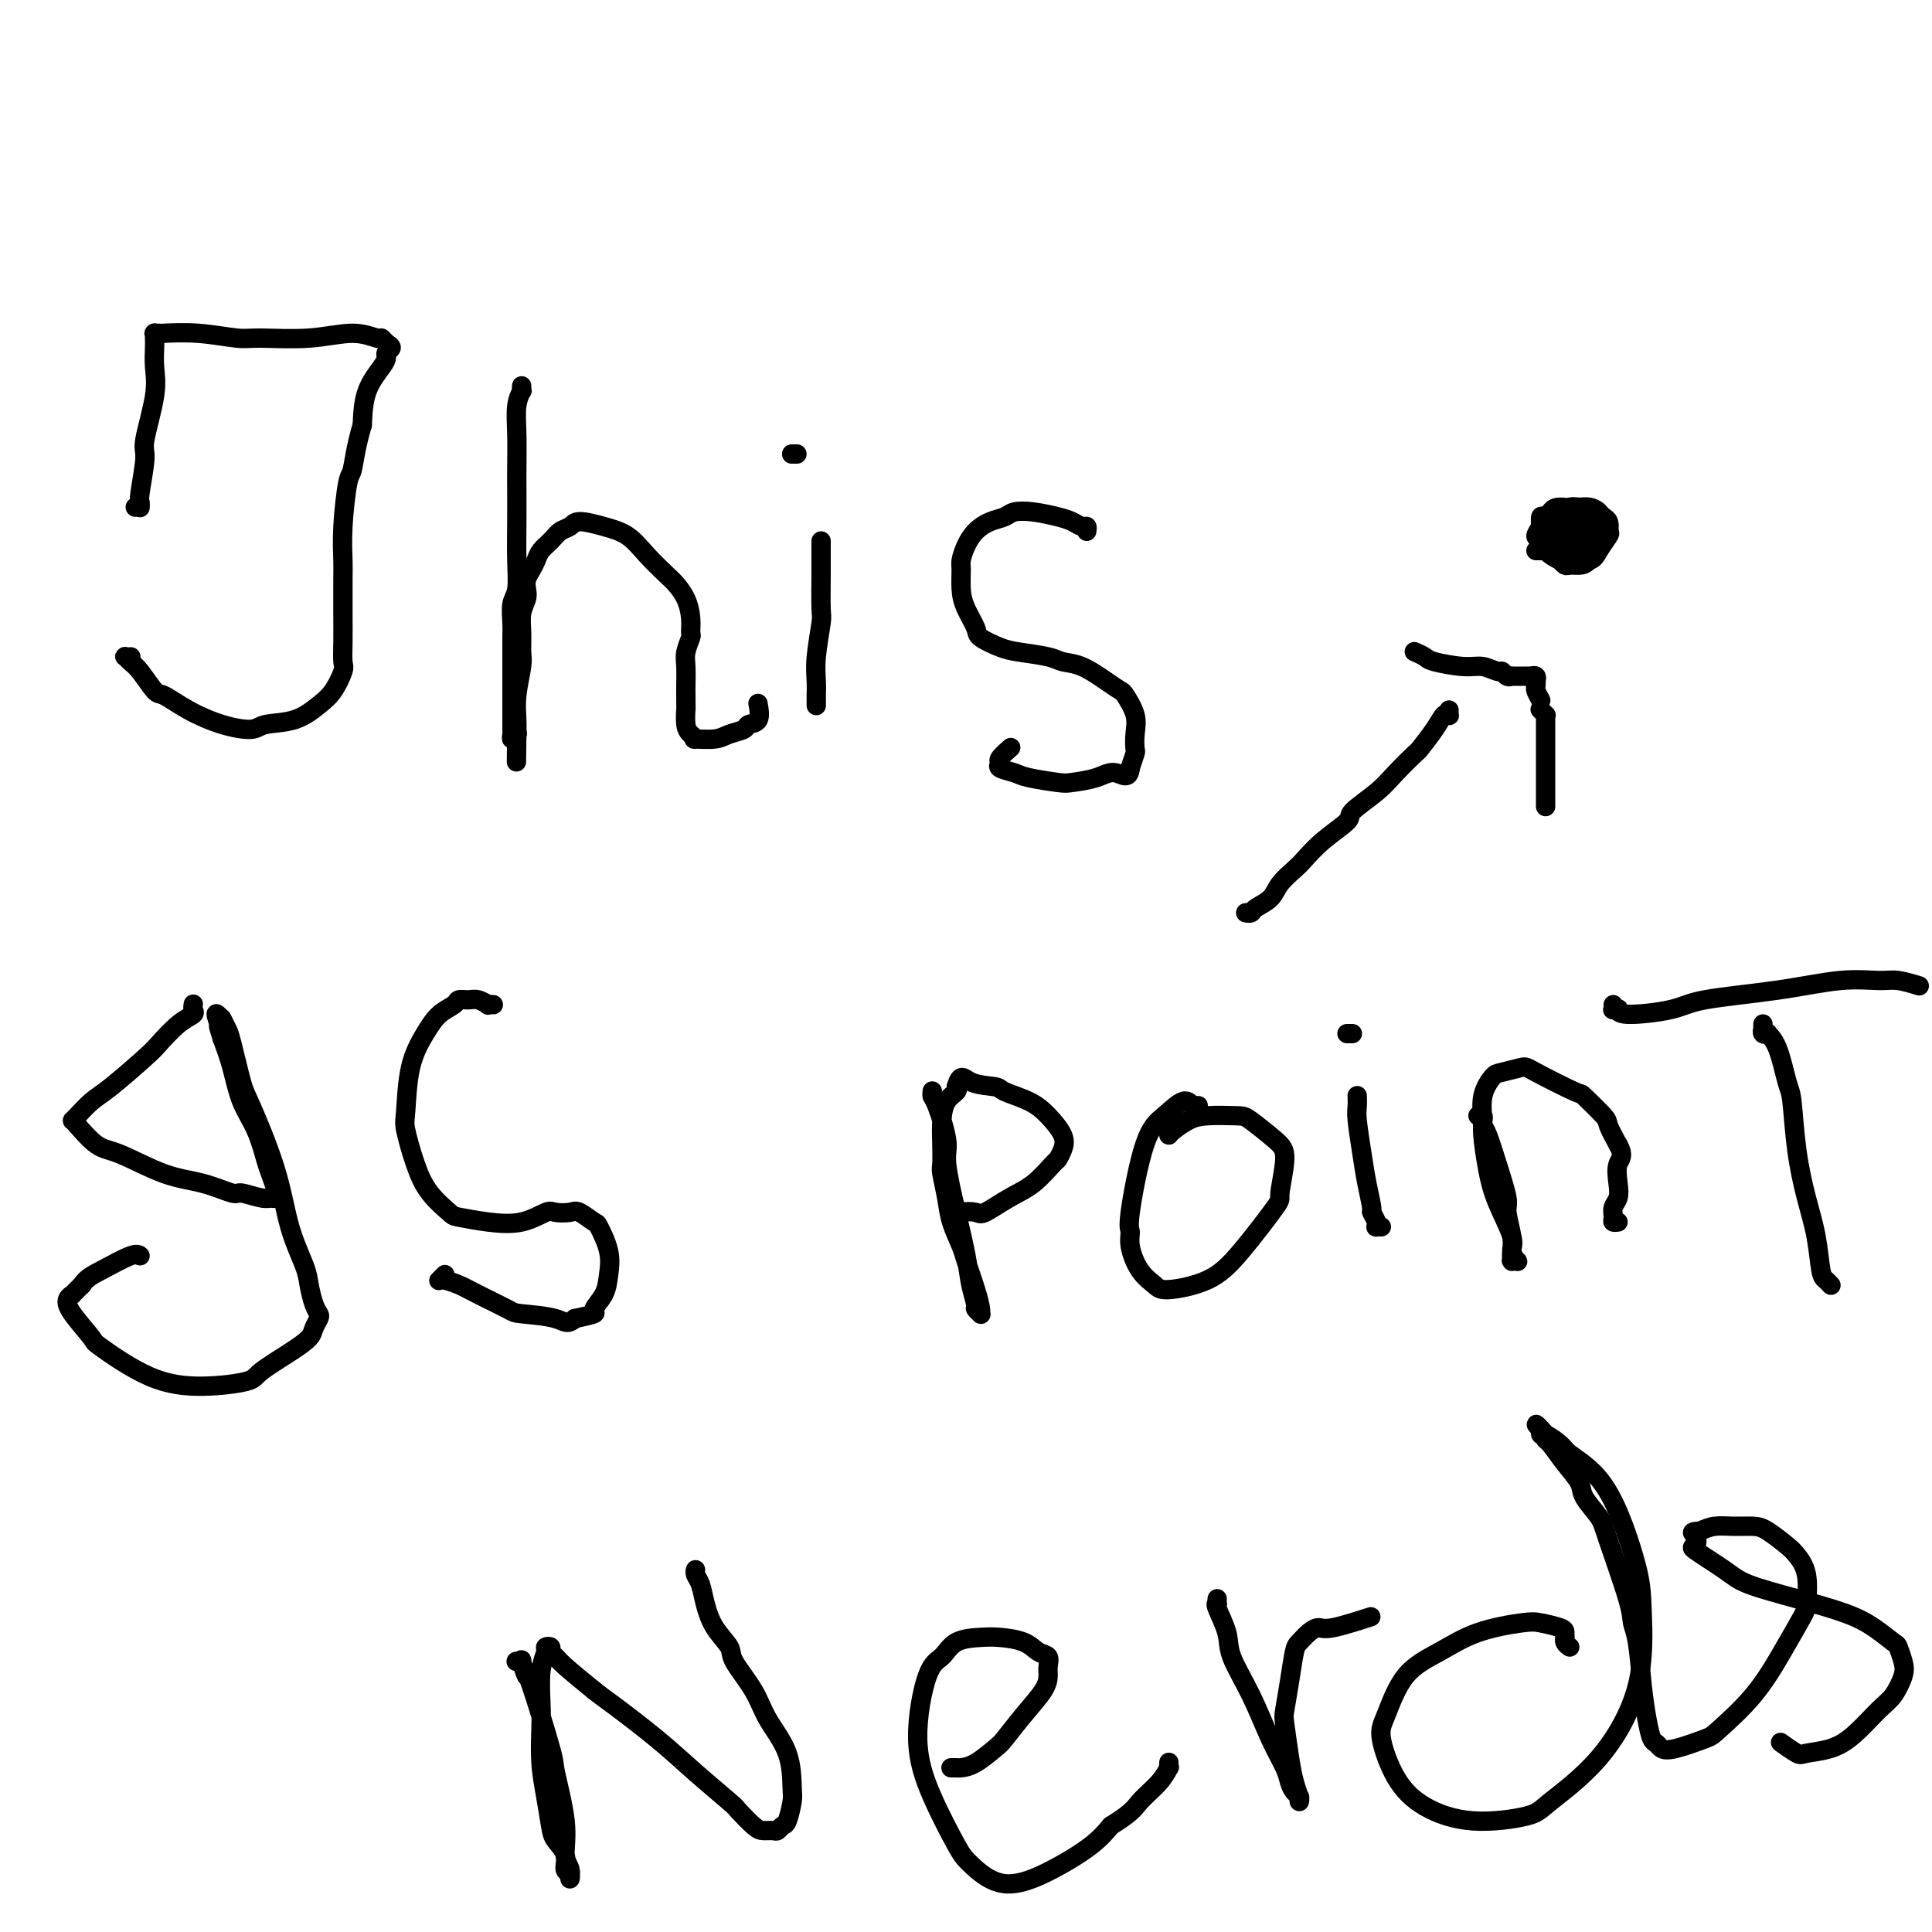 <svg viewBox='0 0 400 400' version='1.1' xmlns='http://www.w3.org/2000/svg' xmlns:xlink='http://www.w3.org/1999/xlink'><g fill='none' stroke='#000000' stroke-width='4' stroke-linecap='round' stroke-linejoin='round'><path d='M318,114c0.423,0.000 0.845,0.000 1,0c0.155,0.000 0.042,0.000 0,0c-0.042,0.000 -0.012,0.000 0,0c0.012,0.000 0.006,0.000 0,0'/><path d='M300,148c0.006,-0.532 0.011,-1.063 0,-1c-0.011,0.063 -0.039,0.722 0,1c0.039,0.278 0.143,0.176 0,0c-0.143,-0.176 -0.534,-0.428 -1,0c-0.466,0.428 -1.007,1.534 -2,3c-0.993,1.466 -2.439,3.293 -3,4c-0.561,0.707 -0.237,0.295 -1,1c-0.763,0.705 -2.612,2.526 -4,4c-1.388,1.474 -2.315,2.601 -4,4c-1.685,1.399 -4.127,3.070 -5,4c-0.873,0.930 -0.177,1.120 -1,2c-0.823,0.880 -3.164,2.452 -5,4c-1.836,1.548 -3.168,3.073 -4,4c-0.832,0.927 -1.164,1.257 -2,2c-0.836,0.743 -2.175,1.898 -3,3c-0.825,1.102 -1.135,2.152 -2,3c-0.865,0.848 -2.284,1.495 -3,2c-0.716,0.505 -0.728,0.867 -1,1c-0.272,0.133 -0.804,0.036 -1,0c-0.196,-0.036 -0.056,-0.010 0,0c0.056,0.010 0.028,0.005 0,0'/><path d='M293,135c0.056,0.025 0.111,0.049 0,0c-0.111,-0.049 -0.389,-0.172 0,0c0.389,0.172 1.446,0.639 2,1c0.554,0.361 0.607,0.618 2,1c1.393,0.382 4.127,0.891 6,1c1.873,0.109 2.884,-0.181 4,0c1.116,0.181 2.337,0.833 3,1c0.663,0.167 0.768,-0.151 1,0c0.232,0.151 0.590,0.773 1,1c0.410,0.227 0.870,0.061 1,0c0.130,-0.061 -0.071,-0.016 0,0c0.071,0.016 0.415,0.003 1,0c0.585,-0.003 1.411,0.003 2,0c0.589,-0.003 0.942,-0.016 1,0c0.058,0.016 -0.181,0.060 0,0c0.181,-0.060 0.780,-0.224 1,0c0.220,0.224 0.062,0.836 0,1c-0.062,0.164 -0.027,-0.121 0,0c0.027,0.121 0.046,0.648 0,1c-0.046,0.352 -0.156,0.529 0,1c0.156,0.471 0.578,1.235 1,2'/><path d='M319,147c-0.113,-0.116 -0.226,-0.232 0,0c0.226,0.232 0.793,0.812 1,1c0.207,0.188 0.056,-0.017 0,0c-0.056,0.017 -0.015,0.254 0,1c0.015,0.746 0.004,1.999 0,3c-0.004,1.001 -0.001,1.749 0,3c0.001,1.251 0.000,3.004 0,4c-0.000,0.996 -0.000,1.233 0,2c0.000,0.767 0.000,2.062 0,3c-0.000,0.938 -0.000,1.519 0,2c0.000,0.481 0.000,0.861 0,1c-0.000,0.139 -0.000,0.037 0,0c0.000,-0.037 0.000,-0.011 0,0c-0.000,0.011 -0.000,0.005 0,0'/><path d='M28,105c0.423,-0.002 0.846,-0.004 1,0c0.154,0.004 0.040,0.014 0,0c-0.040,-0.014 -0.006,-0.053 0,0c0.006,0.053 -0.014,0.196 0,0c0.014,-0.196 0.064,-0.733 0,-1c-0.064,-0.267 -0.241,-0.265 0,-2c0.241,-1.735 0.902,-5.206 1,-7c0.098,-1.794 -0.366,-1.909 0,-4c0.366,-2.091 1.562,-6.158 2,-9c0.438,-2.842 0.118,-4.460 0,-6c-0.118,-1.540 -0.033,-3.001 0,-4c0.033,-0.999 0.013,-1.536 0,-2c-0.013,-0.464 -0.019,-0.856 0,-1c0.019,-0.144 0.063,-0.040 0,0c-0.063,0.040 -0.232,0.014 0,0c0.232,-0.014 0.864,-0.018 1,0c0.136,0.018 -0.225,0.059 1,0c1.225,-0.059 4.034,-0.217 7,0c2.966,0.217 6.087,0.808 8,1c1.913,0.192 2.617,-0.016 5,0c2.383,0.016 6.445,0.256 10,0c3.555,-0.256 6.604,-1.008 9,-1c2.396,0.008 4.141,0.776 5,1c0.859,0.224 0.833,-0.095 1,0c0.167,0.095 0.527,0.604 1,1c0.473,0.396 1.059,0.680 1,1c-0.059,0.320 -0.762,0.677 -1,1c-0.238,0.323 -0.012,0.612 0,1c0.012,0.388 -0.189,0.874 -1,2c-0.811,1.126 -2.232,2.893 -3,5c-0.768,2.107 -0.884,4.553 -1,7'/><path d='M75,88c-1.337,4.450 -1.679,7.576 -2,9c-0.321,1.424 -0.622,1.145 -1,3c-0.378,1.855 -0.833,5.843 -1,9c-0.167,3.157 -0.045,5.483 0,7c0.045,1.517 0.014,2.225 0,4c-0.014,1.775 -0.009,4.618 0,7c0.009,2.382 0.023,4.303 0,6c-0.023,1.697 -0.082,3.169 0,4c0.082,0.831 0.306,1.020 0,2c-0.306,0.980 -1.143,2.750 -2,4c-0.857,1.250 -1.735,1.980 -3,3c-1.265,1.020 -2.917,2.332 -5,3c-2.083,0.668 -4.596,0.693 -6,1c-1.404,0.307 -1.698,0.895 -3,1c-1.302,0.105 -3.612,-0.272 -6,-1c-2.388,-0.728 -4.853,-1.805 -7,-3c-2.147,-1.195 -3.976,-2.506 -5,-3c-1.024,-0.494 -1.242,-0.171 -2,-1c-0.758,-0.829 -2.056,-2.811 -3,-4c-0.944,-1.189 -1.535,-1.587 -2,-2c-0.465,-0.413 -0.804,-0.843 -1,-1c-0.196,-0.157 -0.248,-0.042 0,0c0.248,0.042 0.798,0.011 1,0c0.202,-0.011 0.058,-0.003 0,0c-0.058,0.003 -0.029,0.002 0,0'/><path d='M108,80c-0.002,0.034 -0.004,0.069 0,0c0.004,-0.069 0.015,-0.241 0,0c-0.015,0.241 -0.057,0.893 0,1c0.057,0.107 0.211,-0.333 0,0c-0.211,0.333 -0.789,1.440 -1,3c-0.211,1.560 -0.057,3.574 0,6c0.057,2.426 0.016,5.266 0,7c-0.016,1.734 -0.008,2.364 0,4c0.008,1.636 0.016,4.279 0,7c-0.016,2.721 -0.057,5.519 0,8c0.057,2.481 0.211,4.644 0,6c-0.211,1.356 -0.789,1.904 -1,3c-0.211,1.096 -0.057,2.739 0,4c0.057,1.261 0.015,2.141 0,3c-0.015,0.859 -0.004,1.699 0,3c0.004,1.301 0.001,3.064 0,4c-0.001,0.936 -0.000,1.045 0,2c0.000,0.955 0.000,2.756 0,4c-0.000,1.244 -0.001,1.932 0,3c0.001,1.068 0.004,2.517 0,3c-0.004,0.483 -0.015,-0.000 0,0c0.015,0.000 0.056,0.485 0,1c-0.056,0.515 -0.207,1.062 0,1c0.207,-0.062 0.774,-0.732 1,-1c0.226,-0.268 0.113,-0.134 0,0'/><path d='M107,152c-0.154,11.182 -0.037,3.137 0,0c0.037,-3.137 -0.004,-1.367 0,-1c0.004,0.367 0.054,-0.670 0,-2c-0.054,-1.330 -0.212,-2.954 0,-5c0.212,-2.046 0.792,-4.516 1,-6c0.208,-1.484 0.042,-1.983 0,-3c-0.042,-1.017 0.041,-2.552 0,-4c-0.041,-1.448 -0.204,-2.811 0,-4c0.204,-1.189 0.776,-2.205 1,-3c0.224,-0.795 0.101,-1.368 0,-2c-0.101,-0.632 -0.179,-1.324 0,-2c0.179,-0.676 0.614,-1.337 1,-2c0.386,-0.663 0.723,-1.329 1,-2c0.277,-0.671 0.495,-1.347 1,-2c0.505,-0.653 1.299,-1.283 2,-2c0.701,-0.717 1.310,-1.522 2,-2c0.690,-0.478 1.460,-0.628 2,-1c0.540,-0.372 0.848,-0.965 2,-1c1.152,-0.035 3.148,0.490 5,1c1.852,0.510 3.560,1.006 5,2c1.440,0.994 2.610,2.485 4,4c1.390,1.515 2.999,3.054 4,4c1.001,0.946 1.394,1.298 2,2c0.606,0.702 1.427,1.752 2,3c0.573,1.248 0.900,2.692 1,4c0.100,1.308 -0.026,2.479 0,3c0.026,0.521 0.203,0.391 0,1c-0.203,0.609 -0.786,1.957 -1,3c-0.214,1.043 -0.058,1.781 0,3c0.058,1.219 0.016,2.920 0,4c-0.016,1.080 -0.008,1.540 0,2'/><path d='M142,144c0.011,3.620 0.038,2.668 0,3c-0.038,0.332 -0.141,1.946 0,3c0.141,1.054 0.526,1.547 1,2c0.474,0.453 1.038,0.865 1,1c-0.038,0.135 -0.678,-0.006 0,0c0.678,0.006 2.672,0.158 4,0c1.328,-0.158 1.988,-0.628 3,-1c1.012,-0.372 2.376,-0.647 3,-1c0.624,-0.353 0.507,-0.785 1,-1c0.493,-0.215 1.594,-0.212 2,-1c0.406,-0.788 0.116,-2.368 0,-3c-0.116,-0.632 -0.058,-0.316 0,0'/><path d='M170,112c-0.000,0.454 -0.000,0.908 0,1c0.000,0.092 0.000,-0.177 0,0c-0.000,0.177 -0.000,0.801 0,1c0.000,0.199 0.001,-0.026 0,0c-0.001,0.026 -0.004,0.302 0,1c0.004,0.698 0.015,1.817 0,4c-0.015,2.183 -0.057,5.429 0,7c0.057,1.571 0.211,1.467 0,3c-0.211,1.533 -0.789,4.702 -1,7c-0.211,2.298 -0.057,3.726 0,5c0.057,1.274 0.015,2.394 0,3c-0.015,0.606 -0.004,0.699 0,1c0.004,0.301 0.001,0.812 0,1c-0.001,0.188 -0.000,0.054 0,0c0.000,-0.054 0.000,-0.027 0,0'/><path d='M164,94c0.030,0.000 0.060,0.000 0,0c-0.060,0.000 -0.208,0.000 0,0c0.208,0.000 0.774,0.000 1,0c0.226,0.000 0.113,0.000 0,0'/><path d='M225,110c0.068,-0.447 0.136,-0.894 0,-1c-0.136,-0.106 -0.477,0.128 -1,0c-0.523,-0.128 -1.227,-0.620 -2,-1c-0.773,-0.380 -1.613,-0.650 -3,-1c-1.387,-0.350 -3.320,-0.782 -5,-1c-1.680,-0.218 -3.108,-0.222 -4,0c-0.892,0.222 -1.248,0.668 -2,1c-0.752,0.332 -1.900,0.548 -3,1c-1.100,0.452 -2.152,1.138 -3,2c-0.848,0.862 -1.493,1.899 -2,3c-0.507,1.101 -0.874,2.266 -1,3c-0.126,0.734 -0.009,1.036 0,2c0.009,0.964 -0.090,2.591 0,4c0.090,1.409 0.370,2.601 1,4c0.630,1.399 1.611,3.005 2,4c0.389,0.995 0.186,1.380 1,2c0.814,0.620 2.646,1.474 4,2c1.354,0.526 2.231,0.725 4,1c1.769,0.275 4.428,0.627 6,1c1.572,0.373 2.055,0.766 3,1c0.945,0.234 2.352,0.309 4,1c1.648,0.691 3.538,1.997 5,3c1.462,1.003 2.497,1.701 3,2c0.503,0.299 0.475,0.197 1,1c0.525,0.803 1.602,2.511 2,4c0.398,1.489 0.117,2.760 0,4c-0.117,1.240 -0.070,2.449 0,3c0.070,0.551 0.163,0.443 0,1c-0.163,0.557 -0.581,1.778 -1,3'/><path d='M234,159c-0.202,2.656 -1.707,1.297 -3,1c-1.293,-0.297 -2.375,0.467 -4,1c-1.625,0.533 -3.792,0.833 -5,1c-1.208,0.167 -1.458,0.199 -3,0c-1.542,-0.199 -4.377,-0.629 -6,-1c-1.623,-0.371 -2.035,-0.681 -3,-1c-0.965,-0.319 -2.482,-0.646 -3,-1c-0.518,-0.354 -0.036,-0.734 0,-1c0.036,-0.266 -0.375,-0.418 0,-1c0.375,-0.582 1.536,-1.595 2,-2c0.464,-0.405 0.232,-0.203 0,0'/><path d='M40,208c0.016,-0.091 0.033,-0.183 0,0c-0.033,0.183 -0.115,0.640 0,1c0.115,0.360 0.428,0.625 0,1c-0.428,0.375 -1.598,0.862 -3,2c-1.402,1.138 -3.037,2.928 -4,4c-0.963,1.072 -1.253,1.426 -3,3c-1.747,1.574 -4.952,4.369 -7,6c-2.048,1.631 -2.941,2.097 -4,3c-1.059,0.903 -2.286,2.242 -3,3c-0.714,0.758 -0.916,0.935 -1,1c-0.084,0.065 -0.052,0.017 0,0c0.052,-0.017 0.122,-0.003 1,1c0.878,1.003 2.565,2.994 4,4c1.435,1.006 2.620,1.025 5,2c2.380,0.975 5.957,2.906 9,4c3.043,1.094 5.551,1.351 8,2c2.449,0.649 4.837,1.690 6,2c1.163,0.310 1.100,-0.112 2,0c0.900,0.112 2.763,0.759 4,1c1.237,0.241 1.849,0.078 2,0c0.151,-0.078 -0.159,-0.069 0,0c0.159,0.069 0.786,0.198 1,0c0.214,-0.198 0.014,-0.722 0,-1c-0.014,-0.278 0.158,-0.308 0,-1c-0.158,-0.692 -0.647,-2.046 -1,-3c-0.353,-0.954 -0.570,-1.510 -1,-3c-0.430,-1.490 -1.074,-3.915 -2,-6c-0.926,-2.085 -2.134,-3.831 -3,-6c-0.866,-2.169 -1.390,-4.763 -2,-7c-0.610,-2.237 -1.305,-4.119 -2,-6'/><path d='M46,215c-1.645,-5.170 -0.259,-1.595 0,-1c0.259,0.595 -0.611,-1.790 -1,-3c-0.389,-1.210 -0.297,-1.246 0,-1c0.297,0.246 0.800,0.774 1,1c0.200,0.226 0.099,0.151 0,0c-0.099,-0.151 -0.195,-0.379 0,0c0.195,0.379 0.682,1.366 1,2c0.318,0.634 0.468,0.914 1,3c0.532,2.086 1.445,5.976 2,8c0.555,2.024 0.750,2.182 2,5c1.250,2.818 3.553,8.295 5,13c1.447,4.705 2.037,8.637 3,12c0.963,3.363 2.297,6.157 3,8c0.703,1.843 0.773,2.734 1,4c0.227,1.266 0.609,2.905 1,4c0.391,1.095 0.789,1.646 1,2c0.211,0.354 0.235,0.511 0,1c-0.235,0.489 -0.729,1.311 -1,2c-0.271,0.689 -0.319,1.247 -1,2c-0.681,0.753 -1.996,1.703 -4,3c-2.004,1.297 -4.696,2.942 -6,4c-1.304,1.058 -1.221,1.527 -3,2c-1.779,0.473 -5.419,0.948 -9,1c-3.581,0.052 -7.104,-0.318 -11,-2c-3.896,-1.682 -8.164,-4.675 -10,-6c-1.836,-1.325 -1.240,-0.980 -2,-2c-0.760,-1.020 -2.878,-3.403 -4,-5c-1.122,-1.597 -1.249,-2.407 -1,-3c0.249,-0.593 0.875,-0.967 1,-1c0.125,-0.033 -0.250,0.276 0,0c0.250,-0.276 1.125,-1.138 2,-2'/><path d='M17,266c0.884,-1.426 2.093,-1.990 4,-3c1.907,-1.010 4.514,-2.464 6,-3c1.486,-0.536 1.853,-0.153 2,0c0.147,0.153 0.073,0.077 0,0'/><path d='M102,208c0.126,0.008 0.253,0.016 0,0c-0.253,-0.016 -0.884,-0.058 -1,0c-0.116,0.058 0.283,0.214 0,0c-0.283,-0.214 -1.248,-0.799 -2,-1c-0.752,-0.201 -1.292,-0.019 -2,0c-0.708,0.019 -1.583,-0.124 -2,0c-0.417,0.124 -0.374,0.516 -1,1c-0.626,0.484 -1.921,1.060 -3,2c-1.079,0.940 -1.944,2.245 -3,4c-1.056,1.755 -2.304,3.960 -3,7c-0.696,3.040 -0.841,6.916 -1,9c-0.159,2.084 -0.330,2.375 0,4c0.330,1.625 1.163,4.582 2,7c0.837,2.418 1.678,4.296 3,6c1.322,1.704 3.124,3.234 4,4c0.876,0.766 0.824,0.769 2,1c1.176,0.231 3.579,0.689 6,1c2.421,0.311 4.860,0.474 7,0c2.140,-0.474 3.982,-1.583 5,-2c1.018,-0.417 1.213,-0.140 2,0c0.787,0.140 2.166,0.143 3,0c0.834,-0.143 1.124,-0.433 2,0c0.876,0.433 2.338,1.589 3,2c0.662,0.411 0.523,0.078 1,1c0.477,0.922 1.571,3.097 2,5c0.429,1.903 0.195,3.532 0,5c-0.195,1.468 -0.351,2.775 -1,4c-0.649,1.225 -1.790,2.368 -2,3c-0.210,0.632 0.511,0.752 0,1c-0.511,0.248 -2.256,0.624 -4,1'/><path d='M119,273c-1.591,1.448 -2.067,0.567 -4,0c-1.933,-0.567 -5.323,-0.821 -7,-1c-1.677,-0.179 -1.640,-0.283 -3,-1c-1.360,-0.717 -4.117,-2.048 -6,-3c-1.883,-0.952 -2.893,-1.527 -4,-2c-1.107,-0.473 -2.310,-0.845 -3,-1c-0.690,-0.155 -0.865,-0.093 -1,0c-0.135,0.093 -0.229,0.217 0,0c0.229,-0.217 0.780,-0.776 1,-1c0.220,-0.224 0.110,-0.112 0,0'/><path d='M193,226c0.013,-0.103 0.026,-0.206 0,0c-0.026,0.206 -0.092,0.723 0,1c0.092,0.277 0.343,0.316 1,2c0.657,1.684 1.720,5.012 2,7c0.280,1.988 -0.222,2.634 0,5c0.222,2.366 1.169,6.451 2,10c0.831,3.549 1.547,6.562 2,9c0.453,2.438 0.643,4.300 1,6c0.357,1.700 0.881,3.239 1,4c0.119,0.761 -0.166,0.744 0,1c0.166,0.256 0.784,0.784 1,1c0.216,0.216 0.032,0.121 0,0c-0.032,-0.121 0.090,-0.268 0,-1c-0.090,-0.732 -0.391,-2.049 -1,-4c-0.609,-1.951 -1.526,-4.537 -2,-6c-0.474,-1.463 -0.505,-1.804 -1,-3c-0.495,-1.196 -1.453,-3.245 -2,-5c-0.547,-1.755 -0.683,-3.214 -1,-5c-0.317,-1.786 -0.815,-3.900 -1,-5c-0.185,-1.100 -0.056,-1.187 0,-2c0.056,-0.813 0.040,-2.350 0,-4c-0.040,-1.650 -0.103,-3.411 0,-5c0.103,-1.589 0.374,-3.005 1,-4c0.626,-0.995 1.607,-1.570 2,-2c0.393,-0.430 0.196,-0.715 0,-1'/><path d='M198,225c0.855,-3.062 1.491,-1.716 3,-1c1.509,0.716 3.890,0.803 5,1c1.110,0.197 0.950,0.503 2,1c1.050,0.497 3.311,1.184 5,2c1.689,0.816 2.806,1.760 4,3c1.194,1.240 2.466,2.776 3,4c0.534,1.224 0.329,2.136 0,3c-0.329,0.864 -0.781,1.679 -1,2c-0.219,0.321 -0.203,0.149 -1,1c-0.797,0.851 -2.406,2.725 -4,4c-1.594,1.275 -3.172,1.952 -5,3c-1.828,1.048 -3.905,2.466 -5,3c-1.095,0.534 -1.208,0.185 -2,0c-0.792,-0.185 -2.264,-0.204 -3,0c-0.736,0.204 -0.737,0.632 -1,0c-0.263,-0.632 -0.790,-2.323 -1,-3c-0.210,-0.677 -0.105,-0.338 0,0'/><path d='M248,230c-0.021,-0.409 -0.042,-0.819 0,-1c0.042,-0.181 0.147,-0.134 0,0c-0.147,0.134 -0.544,0.354 -1,0c-0.456,-0.354 -0.969,-1.284 -2,-1c-1.031,0.284 -2.579,1.782 -4,3c-1.421,1.218 -2.716,2.157 -4,6c-1.284,3.843 -2.558,10.591 -3,14c-0.442,3.409 -0.051,3.478 0,4c0.051,0.522 -0.238,1.495 0,3c0.238,1.505 1.004,3.542 2,5c0.996,1.458 2.222,2.337 3,3c0.778,0.663 1.107,1.108 3,1c1.893,-0.108 5.349,-0.770 8,-2c2.651,-1.230 4.497,-3.027 7,-6c2.503,-2.973 5.662,-7.122 7,-9c1.338,-1.878 0.853,-1.484 1,-3c0.147,-1.516 0.924,-4.943 1,-7c0.076,-2.057 -0.548,-2.745 -2,-4c-1.452,-1.255 -3.730,-3.076 -5,-4c-1.270,-0.924 -1.531,-0.952 -3,-1c-1.469,-0.048 -4.145,-0.118 -6,0c-1.855,0.118 -2.889,0.423 -4,1c-1.111,0.577 -2.299,1.424 -3,2c-0.701,0.576 -0.915,0.879 -1,1c-0.085,0.121 -0.043,0.061 0,0'/><path d='M281,227c-0.000,-0.013 -0.001,-0.026 0,0c0.001,0.026 0.003,0.092 0,0c-0.003,-0.092 -0.012,-0.340 0,0c0.012,0.340 0.046,1.268 0,2c-0.046,0.732 -0.171,1.266 0,3c0.171,1.734 0.638,4.667 1,7c0.362,2.333 0.619,4.065 1,6c0.381,1.935 0.886,4.074 1,5c0.114,0.926 -0.162,0.641 0,1c0.162,0.359 0.762,1.364 1,2c0.238,0.636 0.115,0.902 0,1c-0.115,0.098 -0.223,0.026 0,0c0.223,-0.026 0.778,-0.008 1,0c0.222,0.008 0.111,0.004 0,0'/><path d='M279,214c-0.111,0.000 -0.222,0.000 0,0c0.222,0.000 0.778,0.000 1,0c0.222,0.000 0.111,0.000 0,0'/><path d='M306,231c0.418,-0.090 0.835,-0.180 1,0c0.165,0.180 0.076,0.629 0,1c-0.076,0.371 -0.141,0.663 0,1c0.141,0.337 0.486,0.720 1,2c0.514,1.280 1.195,3.459 2,6c0.805,2.541 1.732,5.445 2,7c0.268,1.555 -0.124,1.762 0,3c0.124,1.238 0.764,3.509 1,5c0.236,1.491 0.067,2.203 0,3c-0.067,0.797 -0.031,1.679 0,2c0.031,0.321 0.056,0.080 0,0c-0.056,-0.080 -0.195,0.001 0,0c0.195,-0.001 0.722,-0.084 1,0c0.278,0.084 0.306,0.336 0,0c-0.306,-0.336 -0.948,-1.259 -1,-2c-0.052,-0.741 0.484,-1.298 0,-3c-0.484,-1.702 -1.988,-4.548 -3,-7c-1.012,-2.452 -1.533,-4.510 -2,-7c-0.467,-2.490 -0.882,-5.412 -1,-7c-0.118,-1.588 0.059,-1.841 0,-3c-0.059,-1.159 -0.356,-3.225 0,-5c0.356,-1.775 1.364,-3.259 2,-4c0.636,-0.741 0.898,-0.738 2,-1c1.102,-0.262 3.042,-0.788 4,-1c0.958,-0.212 0.935,-0.109 3,1c2.065,1.109 6.219,3.222 8,4c1.781,0.778 1.189,0.219 2,1c0.811,0.781 3.026,2.903 4,4c0.974,1.097 0.707,1.171 1,2c0.293,0.829 1.147,2.415 2,4'/><path d='M335,237c1.397,2.407 0.389,2.925 0,4c-0.389,1.075 -0.158,2.709 0,4c0.158,1.291 0.242,2.241 0,3c-0.242,0.759 -0.811,1.328 -1,2c-0.189,0.672 0.001,1.448 0,2c-0.001,0.552 -0.193,0.879 0,1c0.193,0.121 0.769,0.034 1,0c0.231,-0.034 0.115,-0.017 0,0'/><path d='M334,208c0.030,0.425 0.060,0.850 0,1c-0.060,0.150 -0.210,0.024 0,0c0.210,-0.024 0.781,0.054 1,0c0.219,-0.054 0.086,-0.241 0,0c-0.086,0.241 -0.126,0.908 2,1c2.126,0.092 6.418,-0.392 9,-1c2.582,-0.608 3.456,-1.341 7,-2c3.544,-0.659 9.760,-1.245 15,-2c5.240,-0.755 9.506,-1.681 13,-2c3.494,-0.319 6.218,-0.033 8,0c1.782,0.033 2.622,-0.187 4,0c1.378,0.187 3.294,0.781 4,1c0.706,0.219 0.202,0.063 0,0c-0.202,-0.063 -0.101,-0.031 0,0'/><path d='M365,212c-0.009,0.452 -0.018,0.905 0,1c0.018,0.095 0.063,-0.166 0,0c-0.063,0.166 -0.235,0.759 0,1c0.235,0.241 0.875,0.131 1,0c0.125,-0.131 -0.266,-0.283 0,0c0.266,0.283 1.187,1.000 2,3c0.813,2.000 1.517,5.284 2,7c0.483,1.716 0.745,1.864 1,4c0.255,2.136 0.502,6.260 1,10c0.498,3.740 1.247,7.097 2,10c0.753,2.903 1.508,5.352 2,8c0.492,2.648 0.719,5.493 1,7c0.281,1.507 0.614,1.675 1,2c0.386,0.325 0.825,0.807 1,1c0.175,0.193 0.088,0.096 0,0'/><path d='M107,344c-0.121,-0.027 -0.243,-0.054 0,0c0.243,0.054 0.850,0.190 1,0c0.150,-0.190 -0.158,-0.707 0,0c0.158,0.707 0.782,2.637 1,3c0.218,0.363 0.029,-0.843 1,2c0.971,2.843 3.101,9.734 4,13c0.899,3.266 0.566,2.908 1,5c0.434,2.092 1.634,6.634 2,10c0.366,3.366 -0.102,5.556 0,7c0.102,1.444 0.775,2.144 1,3c0.225,0.856 0.001,1.870 0,2c-0.001,0.130 0.221,-0.623 0,-1c-0.221,-0.377 -0.885,-0.377 -1,-1c-0.115,-0.623 0.319,-1.868 0,-3c-0.319,-1.132 -1.392,-2.151 -2,-3c-0.608,-0.849 -0.751,-1.529 -1,-3c-0.249,-1.471 -0.604,-3.734 -1,-6c-0.396,-2.266 -0.834,-4.537 -1,-7c-0.166,-2.463 -0.060,-5.119 0,-7c0.060,-1.881 0.073,-2.988 0,-5c-0.073,-2.012 -0.230,-4.928 0,-7c0.230,-2.072 0.849,-3.298 1,-4c0.151,-0.702 -0.167,-0.878 0,-1c0.167,-0.122 0.818,-0.190 1,0c0.182,0.190 -0.106,0.639 0,1c0.106,0.361 0.605,0.636 1,1c0.395,0.364 0.684,0.818 2,2c1.316,1.182 3.658,3.091 6,5'/><path d='M123,350c2.008,1.581 2.028,1.535 4,3c1.972,1.465 5.897,4.441 9,7c3.103,2.559 5.383,4.700 8,7c2.617,2.300 5.569,4.760 7,6c1.431,1.240 1.339,1.262 2,2c0.661,0.738 2.075,2.194 3,3c0.925,0.806 1.361,0.962 2,1c0.639,0.038 1.481,-0.042 2,0c0.519,0.042 0.713,0.205 1,0c0.287,-0.205 0.665,-0.779 1,-1c0.335,-0.221 0.627,-0.087 1,-1c0.373,-0.913 0.829,-2.871 1,-4c0.171,-1.129 0.059,-1.429 0,-3c-0.059,-1.571 -0.066,-4.411 -1,-7c-0.934,-2.589 -2.796,-4.925 -4,-7c-1.204,-2.075 -1.751,-3.888 -3,-6c-1.249,-2.112 -3.199,-4.523 -4,-6c-0.801,-1.477 -0.453,-2.020 -1,-3c-0.547,-0.980 -1.989,-2.396 -3,-4c-1.011,-1.604 -1.591,-3.397 -2,-5c-0.409,-1.603 -0.645,-3.018 -1,-4c-0.355,-0.982 -0.827,-1.531 -1,-2c-0.173,-0.469 -0.046,-0.858 0,-1c0.046,-0.142 0.012,-0.038 0,0c-0.012,0.038 -0.004,0.011 0,0c0.004,-0.011 0.002,-0.005 0,0'/><path d='M197,366c-0.099,0.002 -0.199,0.004 0,0c0.199,-0.004 0.695,-0.015 1,0c0.305,0.015 0.419,0.056 1,0c0.581,-0.056 1.630,-0.210 3,-1c1.370,-0.790 3.061,-2.218 4,-3c0.939,-0.782 1.127,-0.919 2,-2c0.873,-1.081 2.432,-3.106 4,-5c1.568,-1.894 3.147,-3.658 4,-5c0.853,-1.342 0.982,-2.261 1,-3c0.018,-0.739 -0.074,-1.298 0,-2c0.074,-0.702 0.314,-1.547 0,-2c-0.314,-0.453 -1.183,-0.513 -2,-1c-0.817,-0.487 -1.583,-1.403 -3,-2c-1.417,-0.597 -3.485,-0.877 -5,-1c-1.515,-0.123 -2.478,-0.088 -4,0c-1.522,0.088 -3.602,0.230 -5,1c-1.398,0.770 -2.112,2.167 -3,3c-0.888,0.833 -1.948,1.102 -3,4c-1.052,2.898 -2.096,8.426 -2,13c0.096,4.574 1.331,8.196 3,12c1.669,3.804 3.773,7.792 5,10c1.227,2.208 1.577,2.636 3,4c1.423,1.364 3.917,3.665 7,4c3.083,0.335 6.753,-1.294 10,-3c3.247,-1.706 6.071,-3.487 8,-5c1.929,-1.513 2.965,-2.756 4,-4'/><path d='M230,378c4.552,-2.796 4.933,-3.786 6,-5c1.067,-1.214 2.822,-2.651 4,-4c1.178,-1.349 1.780,-2.609 2,-3c0.220,-0.391 0.059,0.087 0,0c-0.059,-0.087 -0.017,-0.739 0,-1c0.017,-0.261 0.008,-0.130 0,0'/><path d='M252,331c-0.016,0.420 -0.032,0.839 0,1c0.032,0.161 0.111,0.062 0,0c-0.111,-0.062 -0.414,-0.087 0,1c0.414,1.087 1.543,3.284 2,5c0.457,1.716 0.241,2.949 1,5c0.759,2.051 2.493,4.921 4,8c1.507,3.079 2.786,6.369 4,9c1.214,2.631 2.364,4.605 3,6c0.636,1.395 0.759,2.212 1,3c0.241,0.788 0.601,1.548 1,2c0.399,0.452 0.836,0.596 1,1c0.164,0.404 0.055,1.066 0,1c-0.055,-0.066 -0.057,-0.862 0,-1c0.057,-0.138 0.172,0.380 0,0c-0.172,-0.380 -0.632,-1.660 -1,-3c-0.368,-1.340 -0.645,-2.741 -1,-5c-0.355,-2.259 -0.786,-5.378 -1,-7c-0.214,-1.622 -0.209,-1.747 0,-3c0.209,-1.253 0.623,-3.632 1,-6c0.377,-2.368 0.718,-4.723 1,-6c0.282,-1.277 0.504,-1.474 1,-2c0.496,-0.526 1.265,-1.381 2,-2c0.735,-0.619 1.434,-1.001 2,-1c0.566,0.001 0.999,0.385 3,0c2.001,-0.385 5.572,-1.539 7,-2c1.428,-0.461 0.714,-0.231 0,0'/><path d='M325,341c-0.423,-0.303 -0.846,-0.606 -1,-1c-0.154,-0.394 -0.040,-0.880 0,-1c0.040,-0.120 0.007,0.124 0,0c-0.007,-0.124 0.013,-0.617 0,-1c-0.013,-0.383 -0.058,-0.655 -1,-1c-0.942,-0.345 -2.779,-0.764 -4,-1c-1.221,-0.236 -1.825,-0.289 -4,0c-2.175,0.289 -5.919,0.919 -9,2c-3.081,1.081 -5.498,2.612 -8,4c-2.502,1.388 -5.090,2.632 -7,5c-1.910,2.368 -3.143,5.858 -4,8c-0.857,2.142 -1.337,2.936 -1,5c0.337,2.064 1.491,5.399 3,8c1.509,2.601 3.373,4.468 6,6c2.627,1.532 6.018,2.729 10,3c3.982,0.271 8.556,-0.383 11,-1c2.444,-0.617 2.759,-1.197 5,-3c2.241,-1.803 6.407,-4.829 10,-9c3.593,-4.171 6.613,-9.487 8,-15c1.387,-5.513 1.143,-11.224 1,-15c-0.143,-3.776 -0.183,-5.616 -1,-9c-0.817,-3.384 -2.411,-8.312 -4,-12c-1.589,-3.688 -3.172,-6.136 -5,-8c-1.828,-1.864 -3.901,-3.144 -5,-4c-1.099,-0.856 -1.223,-1.287 -2,-2c-0.777,-0.713 -2.208,-1.706 -3,-2c-0.792,-0.294 -0.944,0.113 -1,0c-0.056,-0.113 -0.016,-0.747 0,-1c0.016,-0.253 0.008,-0.127 0,0'/><path d='M319,296c-2.242,-2.461 0.153,-0.114 1,1c0.847,1.114 0.147,0.996 0,1c-0.147,0.004 0.258,0.129 1,1c0.742,0.871 1.821,2.486 3,4c1.179,1.514 2.460,2.926 3,4c0.540,1.074 0.340,1.810 1,3c0.660,1.190 2.180,2.834 3,4c0.820,1.166 0.941,1.853 2,5c1.059,3.147 3.057,8.753 4,12c0.943,3.247 0.830,4.134 1,5c0.170,0.866 0.623,1.709 1,4c0.377,2.291 0.678,6.029 1,9c0.322,2.971 0.666,5.176 1,7c0.334,1.824 0.657,3.266 1,4c0.343,0.734 0.707,0.758 1,1c0.293,0.242 0.517,0.701 1,1c0.483,0.299 1.227,0.439 3,0c1.773,-0.439 4.577,-1.455 6,-2c1.423,-0.545 1.467,-0.618 3,-2c1.533,-1.382 4.556,-4.074 7,-7c2.444,-2.926 4.309,-6.086 6,-9c1.691,-2.914 3.209,-5.580 4,-7c0.791,-1.420 0.854,-1.592 1,-3c0.146,-1.408 0.374,-4.052 0,-6c-0.374,-1.948 -1.352,-3.201 -2,-4c-0.648,-0.799 -0.967,-1.143 -2,-2c-1.033,-0.857 -2.780,-2.227 -4,-3c-1.220,-0.773 -1.915,-0.949 -3,-1c-1.085,-0.051 -2.561,0.025 -4,0c-1.439,-0.025 -2.840,-0.150 -4,0c-1.160,0.150 -2.080,0.575 -3,1'/><path d='M352,317c-2.415,0.107 -1.453,0.374 -1,1c0.453,0.626 0.395,1.613 0,2c-0.395,0.387 -1.128,0.176 0,1c1.128,0.824 4.117,2.684 6,4c1.883,1.316 2.659,2.087 5,3c2.341,0.913 6.248,1.969 10,3c3.752,1.031 7.348,2.037 10,3c2.652,0.963 4.358,1.884 6,3c1.642,1.116 3.219,2.428 4,3c0.781,0.572 0.766,0.405 1,1c0.234,0.595 0.717,1.951 1,3c0.283,1.049 0.367,1.790 0,3c-0.367,1.210 -1.184,2.888 -2,4c-0.816,1.112 -1.631,1.659 -3,3c-1.369,1.341 -3.292,3.476 -5,5c-1.708,1.524 -3.201,2.436 -5,3c-1.799,0.564 -3.905,0.780 -5,1c-1.095,0.220 -1.179,0.444 -2,0c-0.821,-0.444 -2.377,-1.555 -3,-2c-0.623,-0.445 -0.311,-0.222 0,0'/><path d='M325,110c-0.447,0.008 -0.894,0.016 -1,0c-0.106,-0.016 0.130,-0.057 0,0c-0.130,0.057 -0.627,0.211 -1,0c-0.373,-0.211 -0.622,-0.786 -1,-1c-0.378,-0.214 -0.886,-0.067 -1,0c-0.114,0.067 0.165,0.055 0,0c-0.165,-0.055 -0.776,-0.154 -1,0c-0.224,0.154 -0.062,0.562 0,1c0.062,0.438 0.022,0.905 0,1c-0.022,0.095 -0.027,-0.184 0,0c0.027,0.184 0.085,0.831 0,1c-0.085,0.169 -0.314,-0.139 0,0c0.314,0.139 1.169,0.724 2,1c0.831,0.276 1.638,0.243 2,0c0.362,-0.243 0.280,-0.695 1,-1c0.720,-0.305 2.242,-0.464 3,-1c0.758,-0.536 0.754,-1.450 1,-2c0.246,-0.550 0.743,-0.737 1,-1c0.257,-0.263 0.272,-0.602 0,-1c-0.272,-0.398 -0.833,-0.854 -2,-1c-1.167,-0.146 -2.940,0.020 -4,0c-1.060,-0.020 -1.408,-0.226 -2,0c-0.592,0.226 -1.426,0.884 -2,1c-0.574,0.116 -0.886,-0.309 -1,0c-0.114,0.309 -0.031,1.352 0,2c0.031,0.648 0.009,0.899 0,1c-0.009,0.101 -0.004,0.050 0,0'/><path d='M319,110c-0.703,0.782 0.039,0.739 1,1c0.961,0.261 2.141,0.828 3,1c0.859,0.172 1.398,-0.052 2,0c0.602,0.052 1.267,0.378 2,0c0.733,-0.378 1.532,-1.460 2,-2c0.468,-0.540 0.603,-0.537 1,-1c0.397,-0.463 1.056,-1.392 1,-2c-0.056,-0.608 -0.827,-0.897 -1,-1c-0.173,-0.103 0.252,-0.022 0,0c-0.252,0.022 -1.181,-0.017 -2,0c-0.819,0.017 -1.530,0.088 -2,0c-0.470,-0.088 -0.701,-0.336 -1,0c-0.299,0.336 -0.666,1.256 -1,2c-0.334,0.744 -0.636,1.314 -1,2c-0.364,0.686 -0.789,1.490 -1,2c-0.211,0.510 -0.208,0.727 0,1c0.208,0.273 0.623,0.602 1,1c0.377,0.398 0.718,0.863 1,1c0.282,0.137 0.506,-0.056 1,0c0.494,0.056 1.256,0.361 2,0c0.744,-0.361 1.468,-1.388 2,-2c0.532,-0.612 0.872,-0.808 1,-1c0.128,-0.192 0.043,-0.378 0,-1c-0.043,-0.622 -0.043,-1.679 0,-2c0.043,-0.321 0.128,0.094 0,0c-0.128,-0.094 -0.469,-0.697 -1,-1c-0.531,-0.303 -1.253,-0.305 -2,0c-0.747,0.305 -1.520,0.917 -2,1c-0.480,0.083 -0.668,-0.362 -1,0c-0.332,0.362 -0.809,1.532 -1,2c-0.191,0.468 -0.095,0.234 0,0'/><path d='M323,111c-1.151,0.718 -0.530,1.512 0,2c0.530,0.488 0.968,0.668 1,1c0.032,0.332 -0.341,0.815 0,1c0.341,0.185 1.398,0.071 2,0c0.602,-0.071 0.749,-0.099 1,0c0.251,0.099 0.604,0.325 1,0c0.396,-0.325 0.834,-1.201 1,-2c0.166,-0.799 0.059,-1.521 0,-2c-0.059,-0.479 -0.070,-0.715 0,-1c0.070,-0.285 0.222,-0.619 0,-1c-0.222,-0.381 -0.819,-0.809 -1,-1c-0.181,-0.191 0.053,-0.146 0,0c-0.053,0.146 -0.393,0.392 -1,1c-0.607,0.608 -1.480,1.578 -2,2c-0.520,0.422 -0.687,0.295 -1,1c-0.313,0.705 -0.771,2.242 -1,3c-0.229,0.758 -0.227,0.738 0,1c0.227,0.262 0.681,0.806 1,1c0.319,0.194 0.505,0.040 1,0c0.495,-0.040 1.299,0.036 2,0c0.701,-0.036 1.299,-0.185 2,-1c0.701,-0.815 1.506,-2.298 2,-3c0.494,-0.702 0.678,-0.623 1,-1c0.322,-0.377 0.782,-1.211 1,-2c0.218,-0.789 0.195,-1.532 0,-2c-0.195,-0.468 -0.563,-0.662 -1,-1c-0.437,-0.338 -0.943,-0.820 -2,-1c-1.057,-0.180 -2.665,-0.059 -4,0c-1.335,0.059 -2.398,0.054 -3,0c-0.602,-0.054 -0.743,-0.158 -1,0c-0.257,0.158 -0.628,0.579 -1,1'/><path d='M321,107c-1.689,0.118 -0.411,0.413 0,1c0.411,0.587 -0.044,1.464 0,2c0.044,0.536 0.588,0.730 1,1c0.412,0.270 0.691,0.617 1,1c0.309,0.383 0.647,0.804 1,1c0.353,0.196 0.721,0.169 1,0c0.279,-0.169 0.468,-0.479 1,-1c0.532,-0.521 1.408,-1.255 2,-2c0.592,-0.745 0.902,-1.503 1,-2c0.098,-0.497 -0.015,-0.733 0,-1c0.015,-0.267 0.159,-0.563 -1,-1c-1.159,-0.437 -3.622,-1.014 -5,-1c-1.378,0.014 -1.672,0.619 -2,1c-0.328,0.381 -0.689,0.538 -1,1c-0.311,0.462 -0.570,1.228 -1,2c-0.430,0.772 -1.029,1.552 -1,2c0.029,0.448 0.687,0.566 1,1c0.313,0.434 0.282,1.183 1,2c0.718,0.817 2.186,1.700 3,2c0.814,0.300 0.976,0.015 2,0c1.024,-0.015 2.912,0.239 4,0c1.088,-0.239 1.375,-0.971 2,-2c0.625,-1.029 1.587,-2.357 2,-3c0.413,-0.643 0.276,-0.603 0,-1c-0.276,-0.397 -0.692,-1.232 -1,-2c-0.308,-0.768 -0.507,-1.471 -1,-2c-0.493,-0.529 -1.281,-0.885 -2,-1c-0.719,-0.115 -1.368,0.010 -2,0c-0.632,-0.010 -1.247,-0.157 -2,0c-0.753,0.157 -1.644,0.616 -2,1c-0.356,0.384 -0.178,0.692 0,1'/><path d='M323,107c-0.911,0.432 -0.188,0.512 0,1c0.188,0.488 -0.160,1.385 0,2c0.160,0.615 0.827,0.949 1,1c0.173,0.051 -0.150,-0.182 0,0c0.150,0.182 0.771,0.780 1,1c0.229,0.220 0.065,0.063 0,0c-0.065,-0.063 -0.033,-0.031 0,0'/></g>
</svg>
